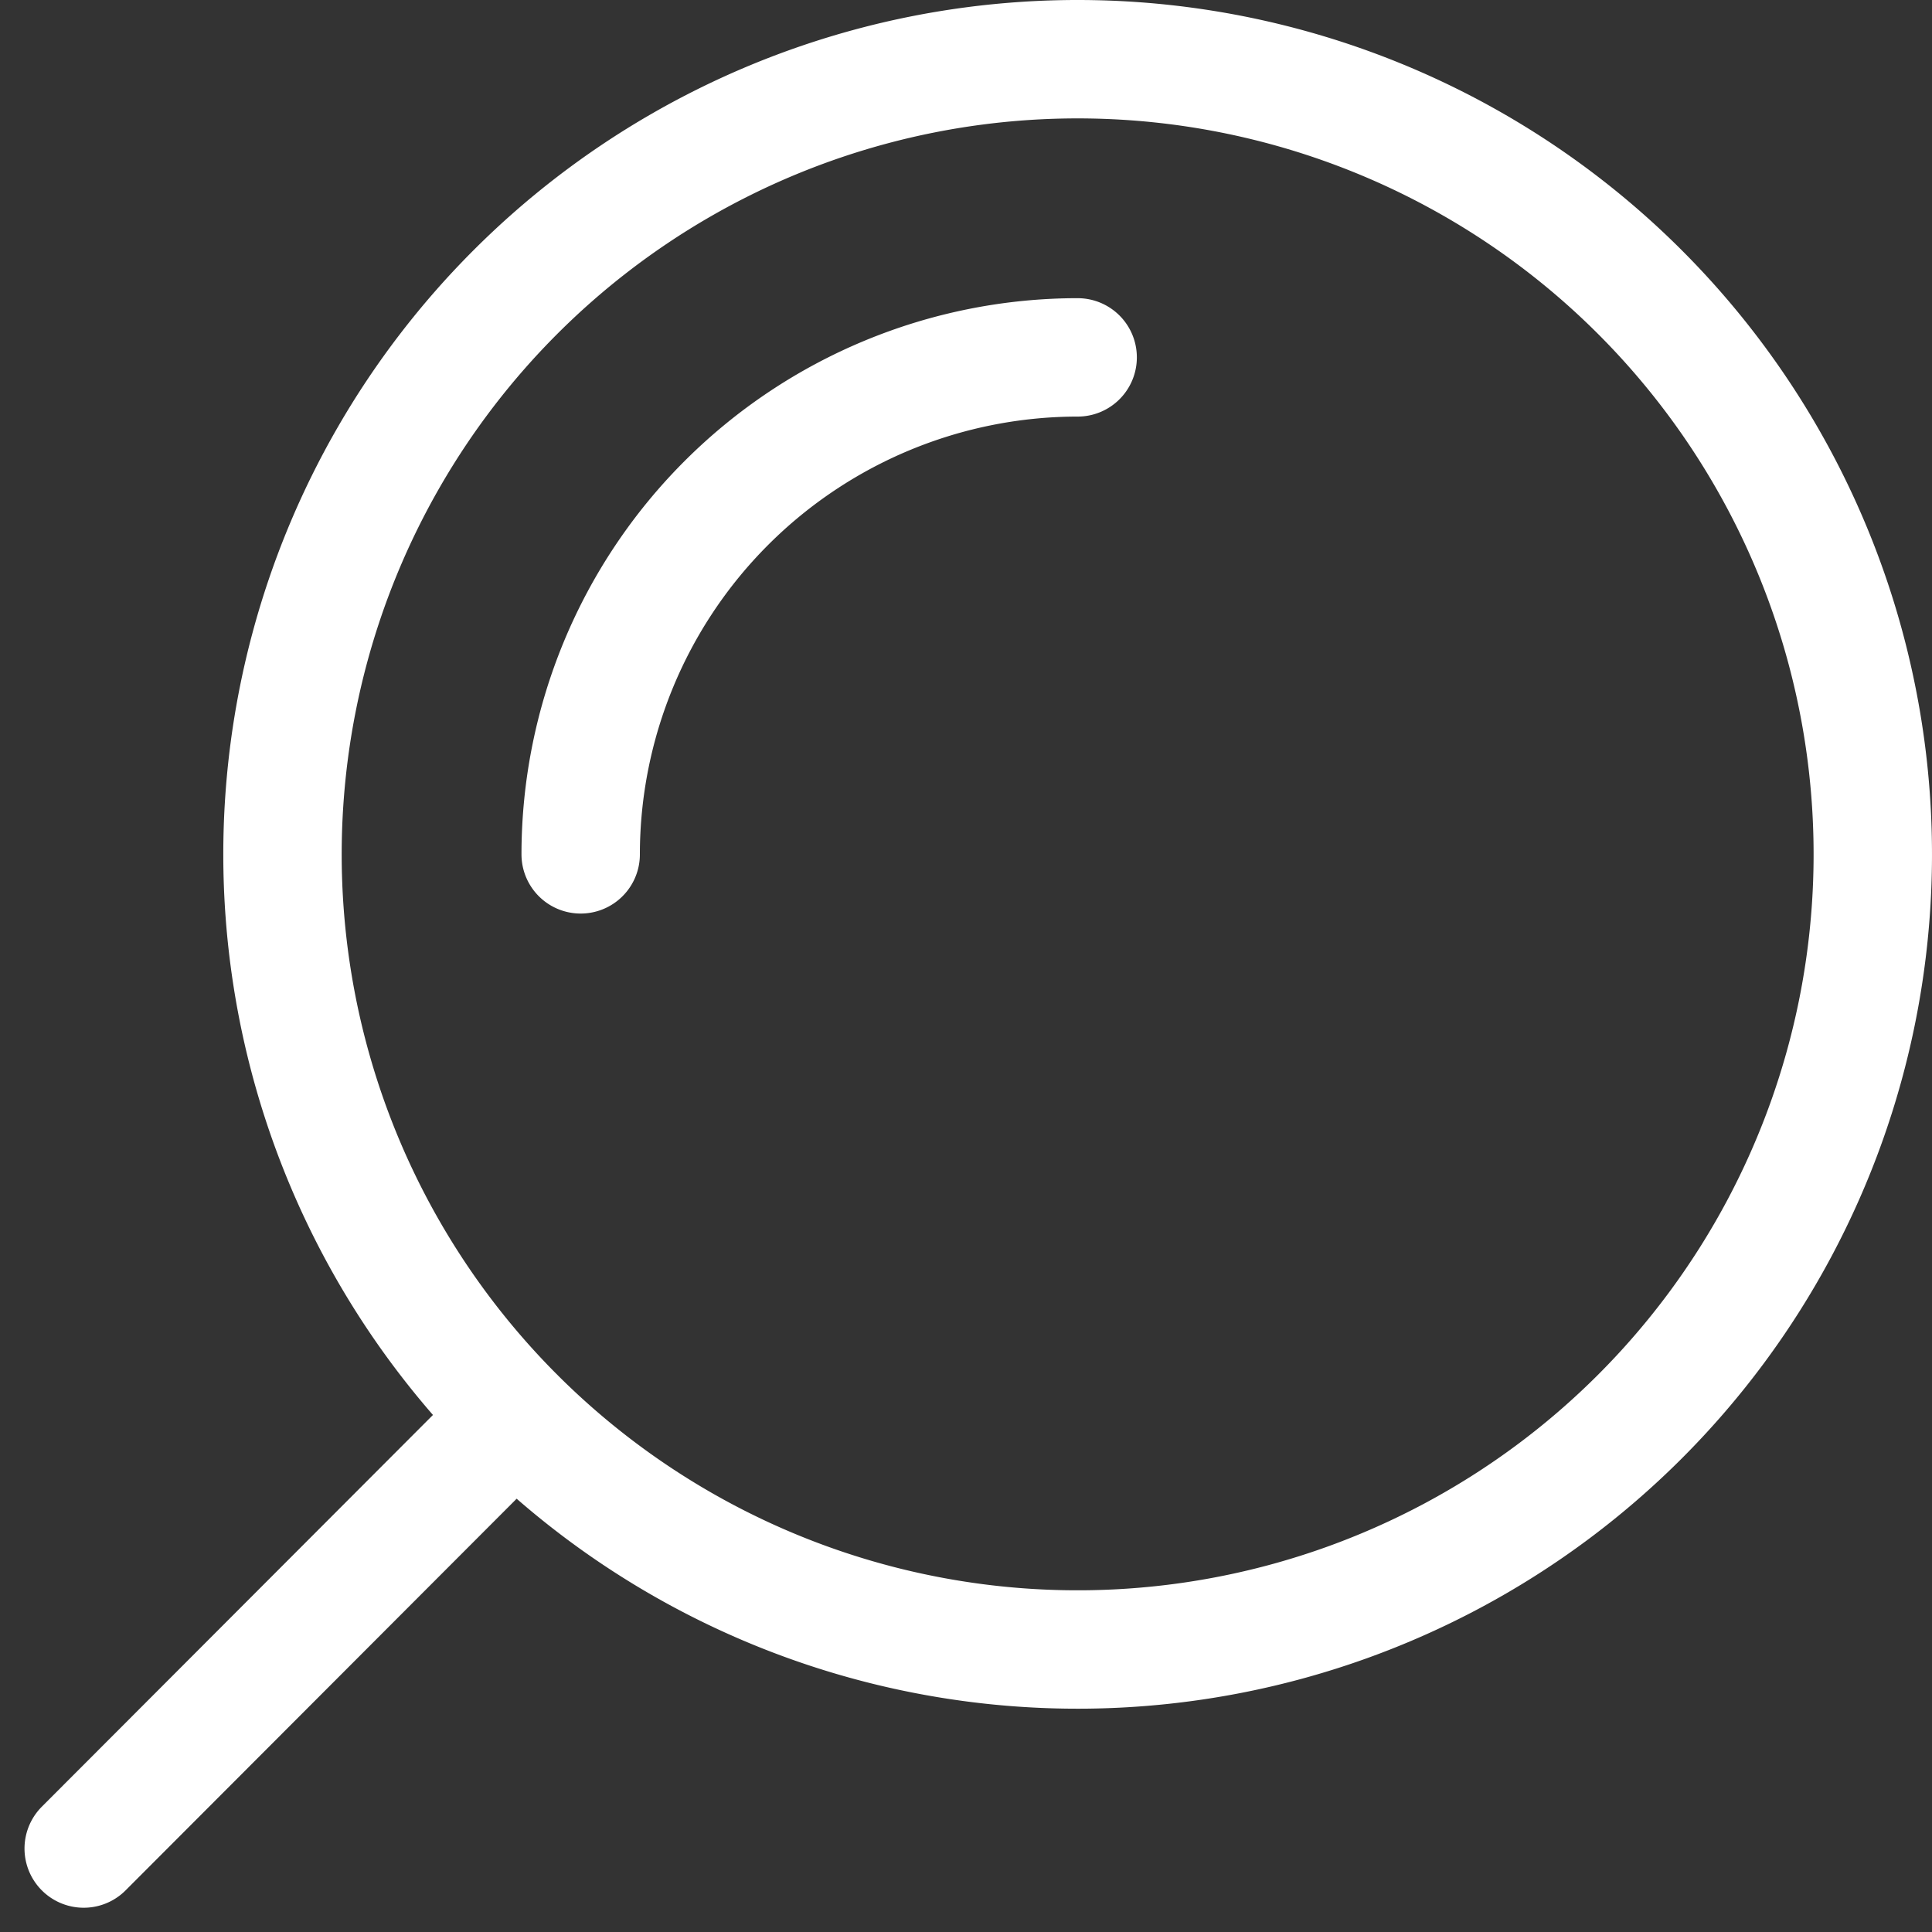<svg xmlns="http://www.w3.org/2000/svg" width="32.636" height="32.636" viewBox="0 0 32.636 32.636">
  <rect x="0" y="0" width="32.636" height="32.636" fill="#333333" stroke="none"/>
  <path id="icon" d="M116.79,105.037a8.4,8.4,0,0,0-8.395,8.395m-1.106,9.494-7.289,7.3m3.358-16.79A13.432,13.432,0,1,0,116.79,100,13.432,13.432,0,0,0,103.358,113.432Z" transform="translate(-98.586 -99)" fill="none" stroke="#fff" stroke-linecap="round" stroke-linejoin="round" stroke-width="2"/>
</svg>
